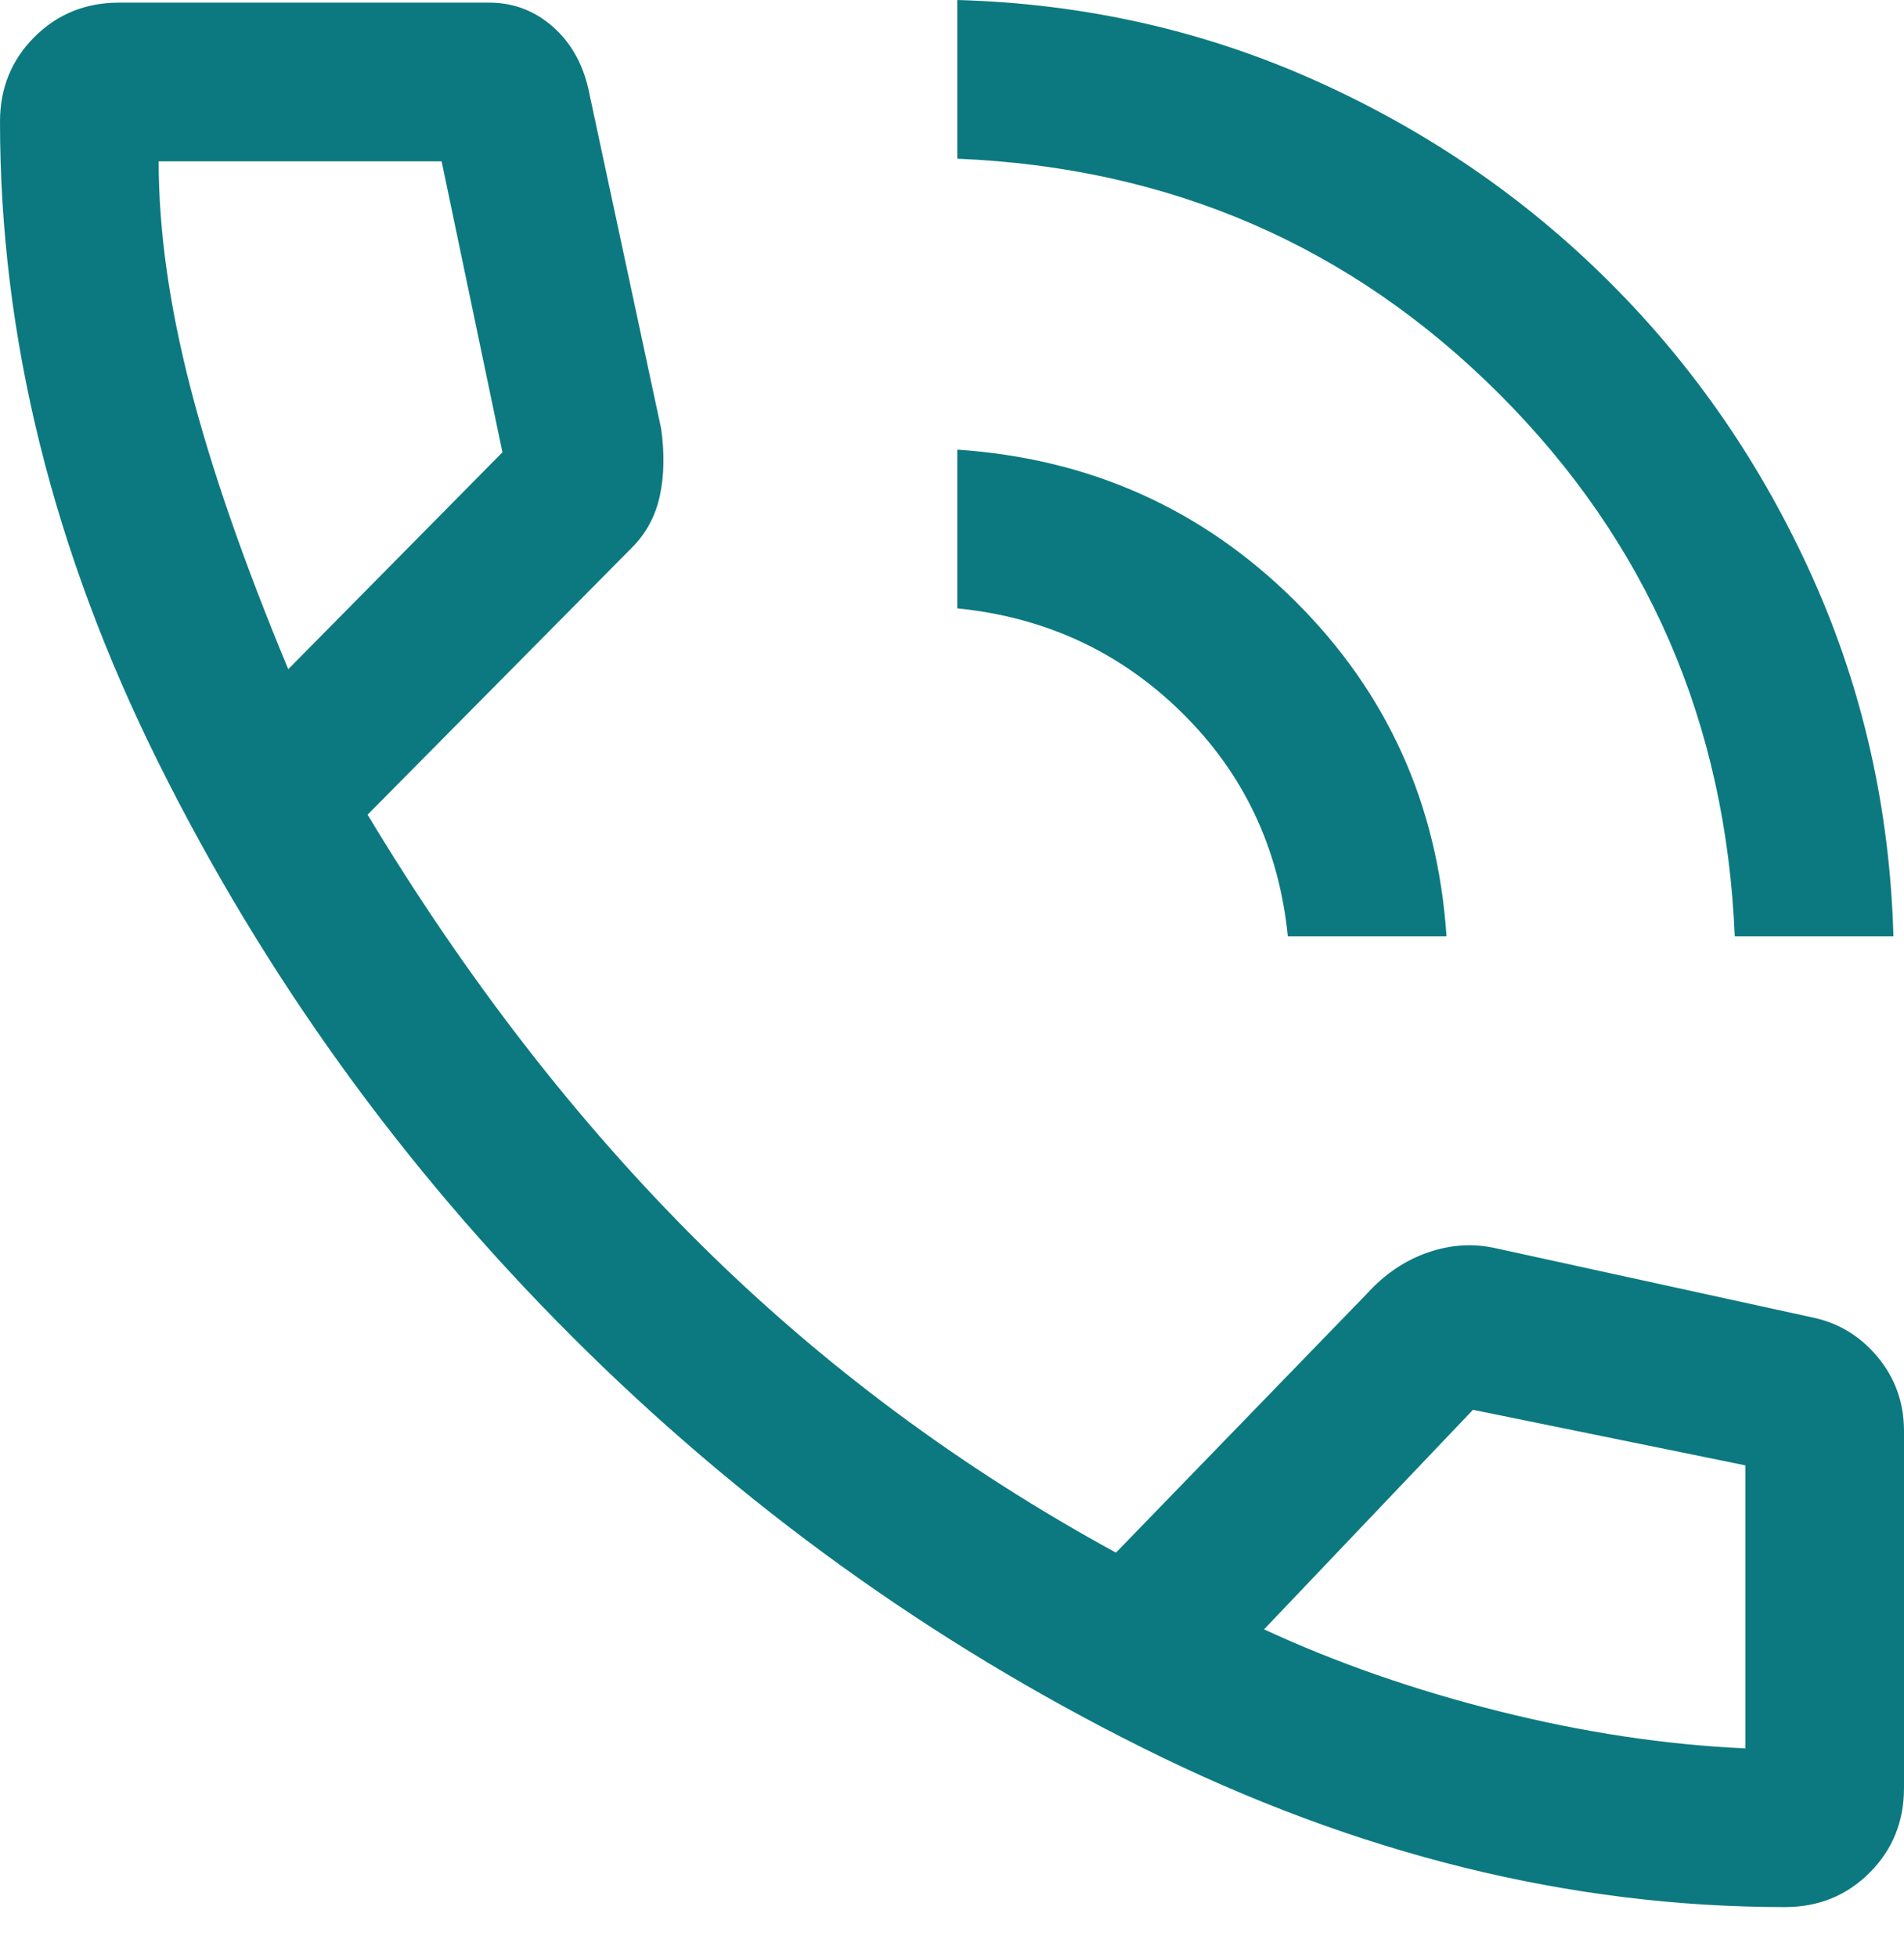 <?xml version="1.0" encoding="UTF-8" standalone="no"?>
<!DOCTYPE svg PUBLIC "-//W3C//DTD SVG 1.1//EN" "http://www.w3.org/Graphics/SVG/1.1/DTD/svg11.dtd">
<svg width="100%" height="100%" viewBox="0 0 36 37" version="1.1" xmlns="http://www.w3.org/2000/svg" xmlns:xlink="http://www.w3.org/1999/xlink" xml:space="preserve" xmlns:serif="http://www.serif.com/" style="fill-rule:evenodd;clip-rule:evenodd;stroke-linejoin:round;stroke-miterlimit:2;">
    <g transform="matrix(1,0,0,1,-6,-5.95)">
        <path d="M38.8,23.65C38.633,19.617 37.15,16.2 34.35,13.4C31.55,10.6 28.133,9.117 24.1,8.95L24.1,5.95C26.5,6.017 28.758,6.525 30.875,7.475C32.992,8.425 34.85,9.7 36.45,11.3C38.05,12.9 39.325,14.758 40.275,16.875C41.225,18.992 41.733,21.25 41.8,23.65L38.8,23.65ZM30.35,23.65C30.183,21.983 29.517,20.575 28.35,19.425C27.183,18.275 25.767,17.617 24.1,17.45L24.1,14.45C26.6,14.617 28.725,15.567 30.475,17.3C32.225,19.033 33.183,21.15 33.35,23.65L30.35,23.65ZM39.75,42C35.683,42 31.642,41 27.625,39C23.608,37 20,34.4 16.8,31.2C13.6,28 11,24.392 9,20.375C7,16.358 6,12.317 6,8.25C6,7.617 6.217,7.083 6.65,6.65C7.083,6.217 7.617,6 8.25,6L15.25,6C15.717,6 16.125,6.158 16.475,6.475C16.825,6.792 17.05,7.217 17.15,7.75L18.5,14.05C18.567,14.517 18.558,14.942 18.475,15.325C18.392,15.708 18.217,16.033 17.95,16.3L12.95,21.35C14.817,24.45 16.908,27.15 19.225,29.45C21.542,31.75 24.167,33.7 27.1,35.3L31.85,30.4C32.183,30.033 32.567,29.775 33,29.625C33.433,29.475 33.867,29.45 34.3,29.55L40.25,30.85C40.75,30.95 41.167,31.2 41.5,31.6C41.833,32 42,32.467 42,33L42,39.75C42,40.383 41.783,40.917 41.35,41.35C40.917,41.783 40.383,42 39.75,42ZM11.45,18.6L15.5,14.5L14.35,9L9,9C9,10.3 9.2,11.725 9.6,13.275C10,14.825 10.617,16.6 11.45,18.6ZM29.9,36.75C31.267,37.383 32.75,37.9 34.35,38.3C35.95,38.7 37.5,38.933 39,39L39,33.65L33.85,32.6L29.9,36.75Z" style="fill:rgb(12,121,128);fill-rule:nonzero;"/>
    </g>
</svg>
